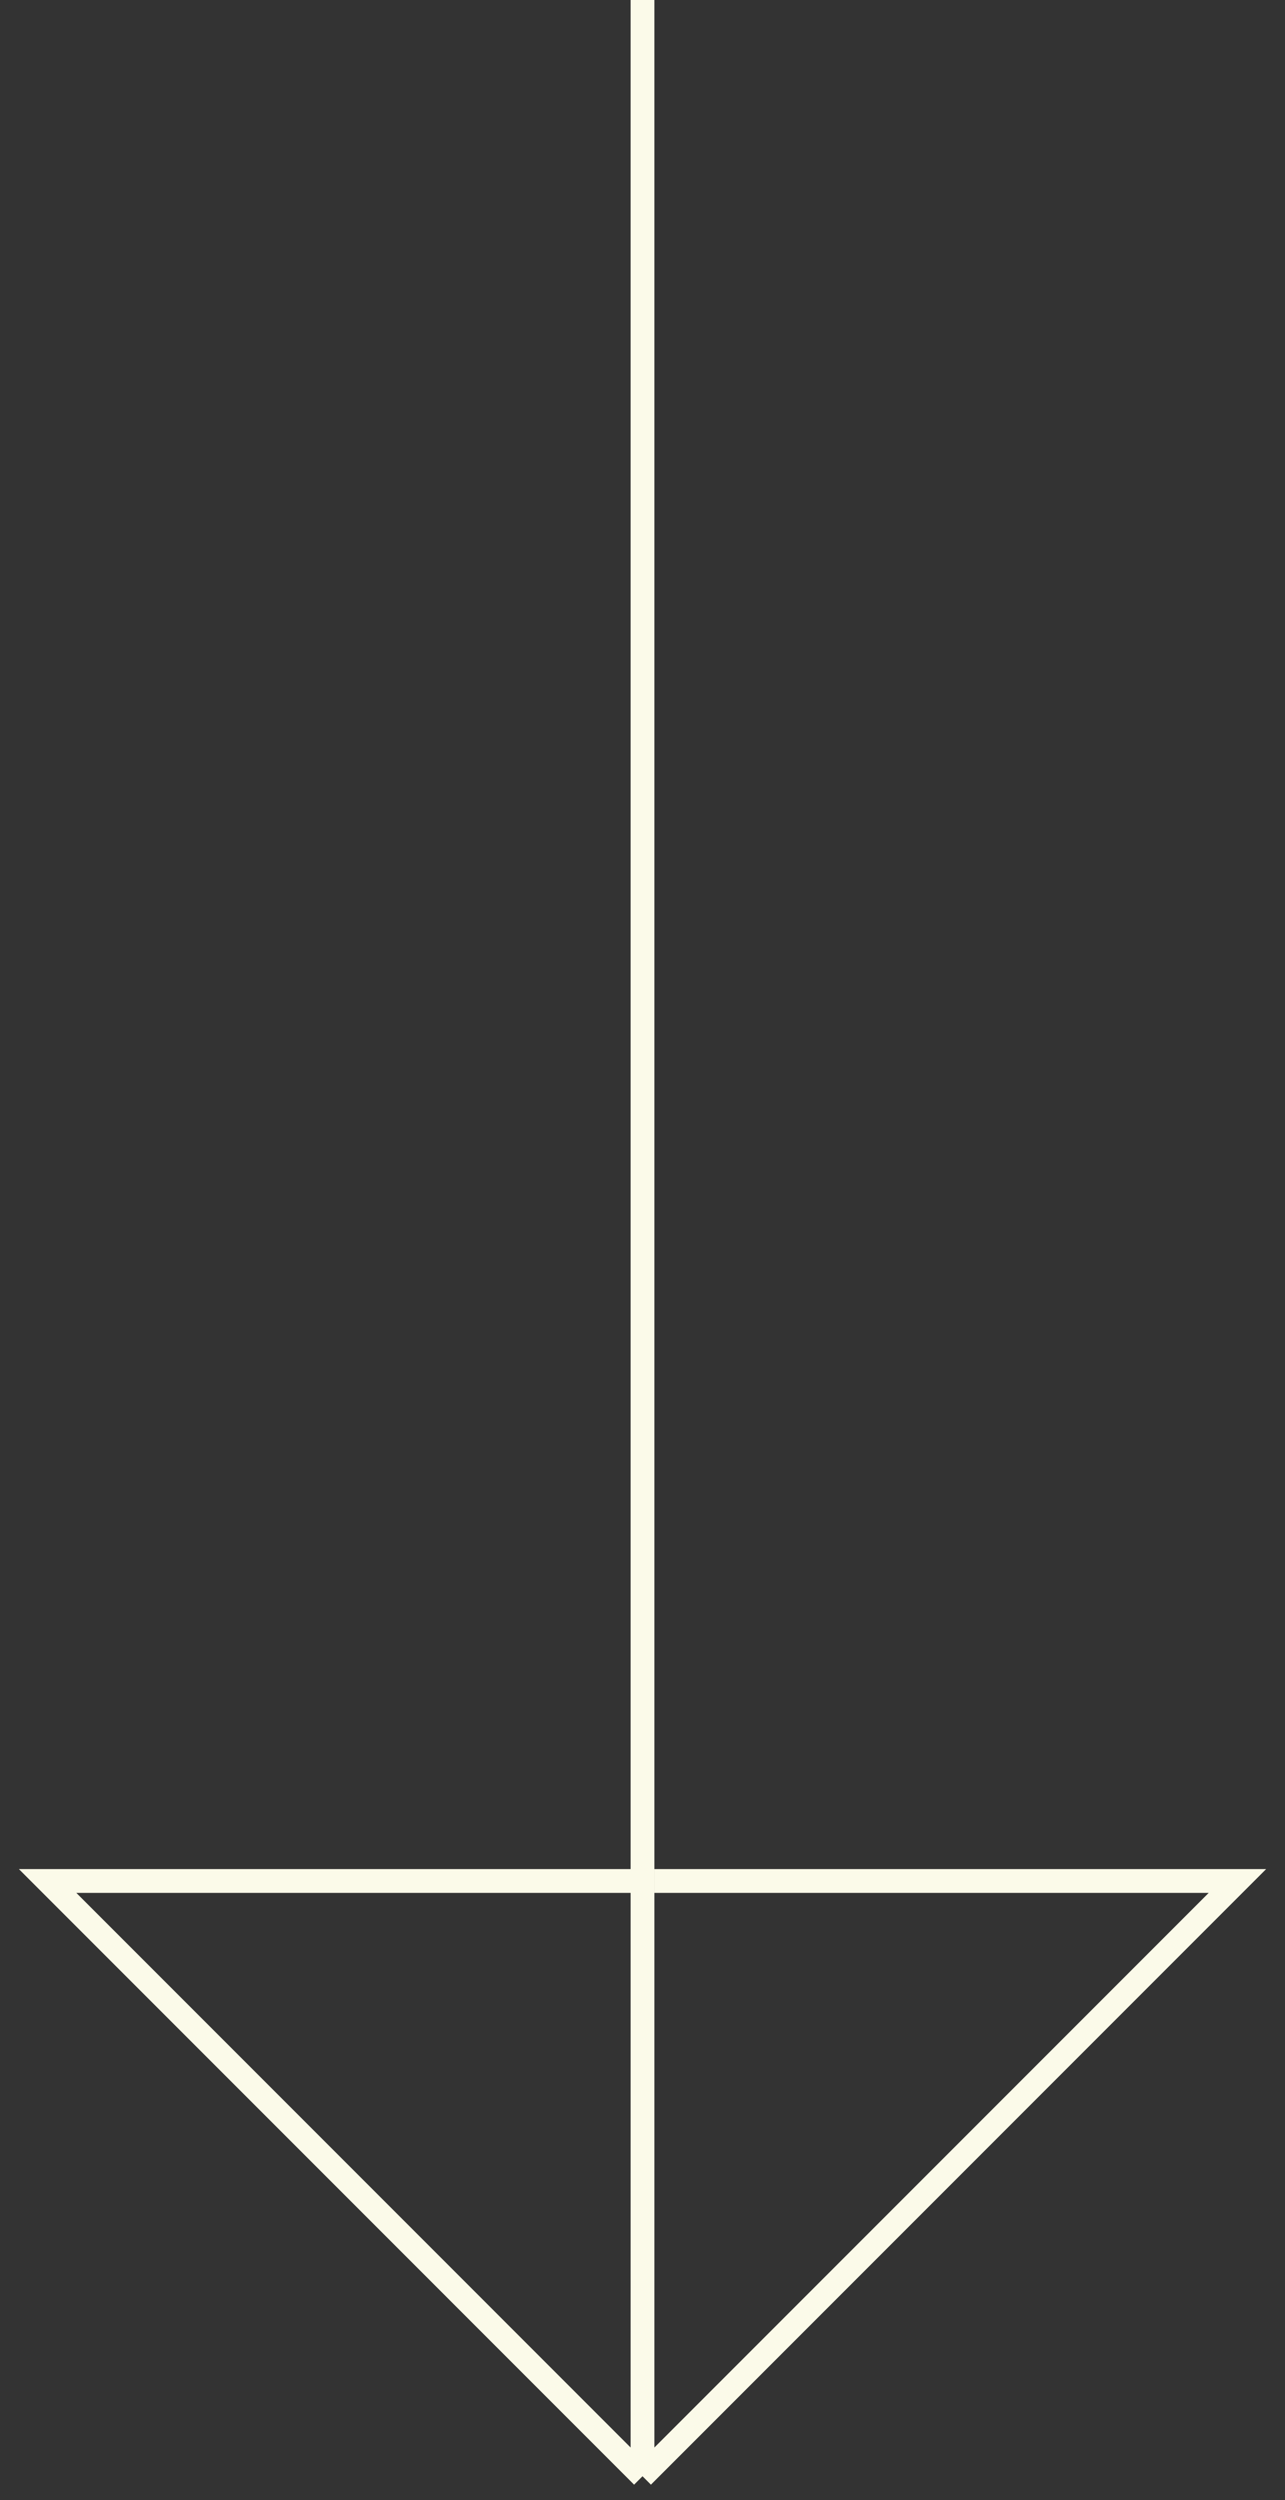<?xml version="1.0" encoding="UTF-8"?> <svg xmlns="http://www.w3.org/2000/svg" width="54" height="105" viewBox="0 0 54 105" fill="none"><rect x="0" y="0" width="54" height="105" fill="#333333" stroke="none"/> <path d="M27 1.09277e-06L27 104M27 104L52 79L27.501 79M27 104L2.001 79L24.501 79L26.501 79" stroke="#FBFAE9"></path> </svg> 